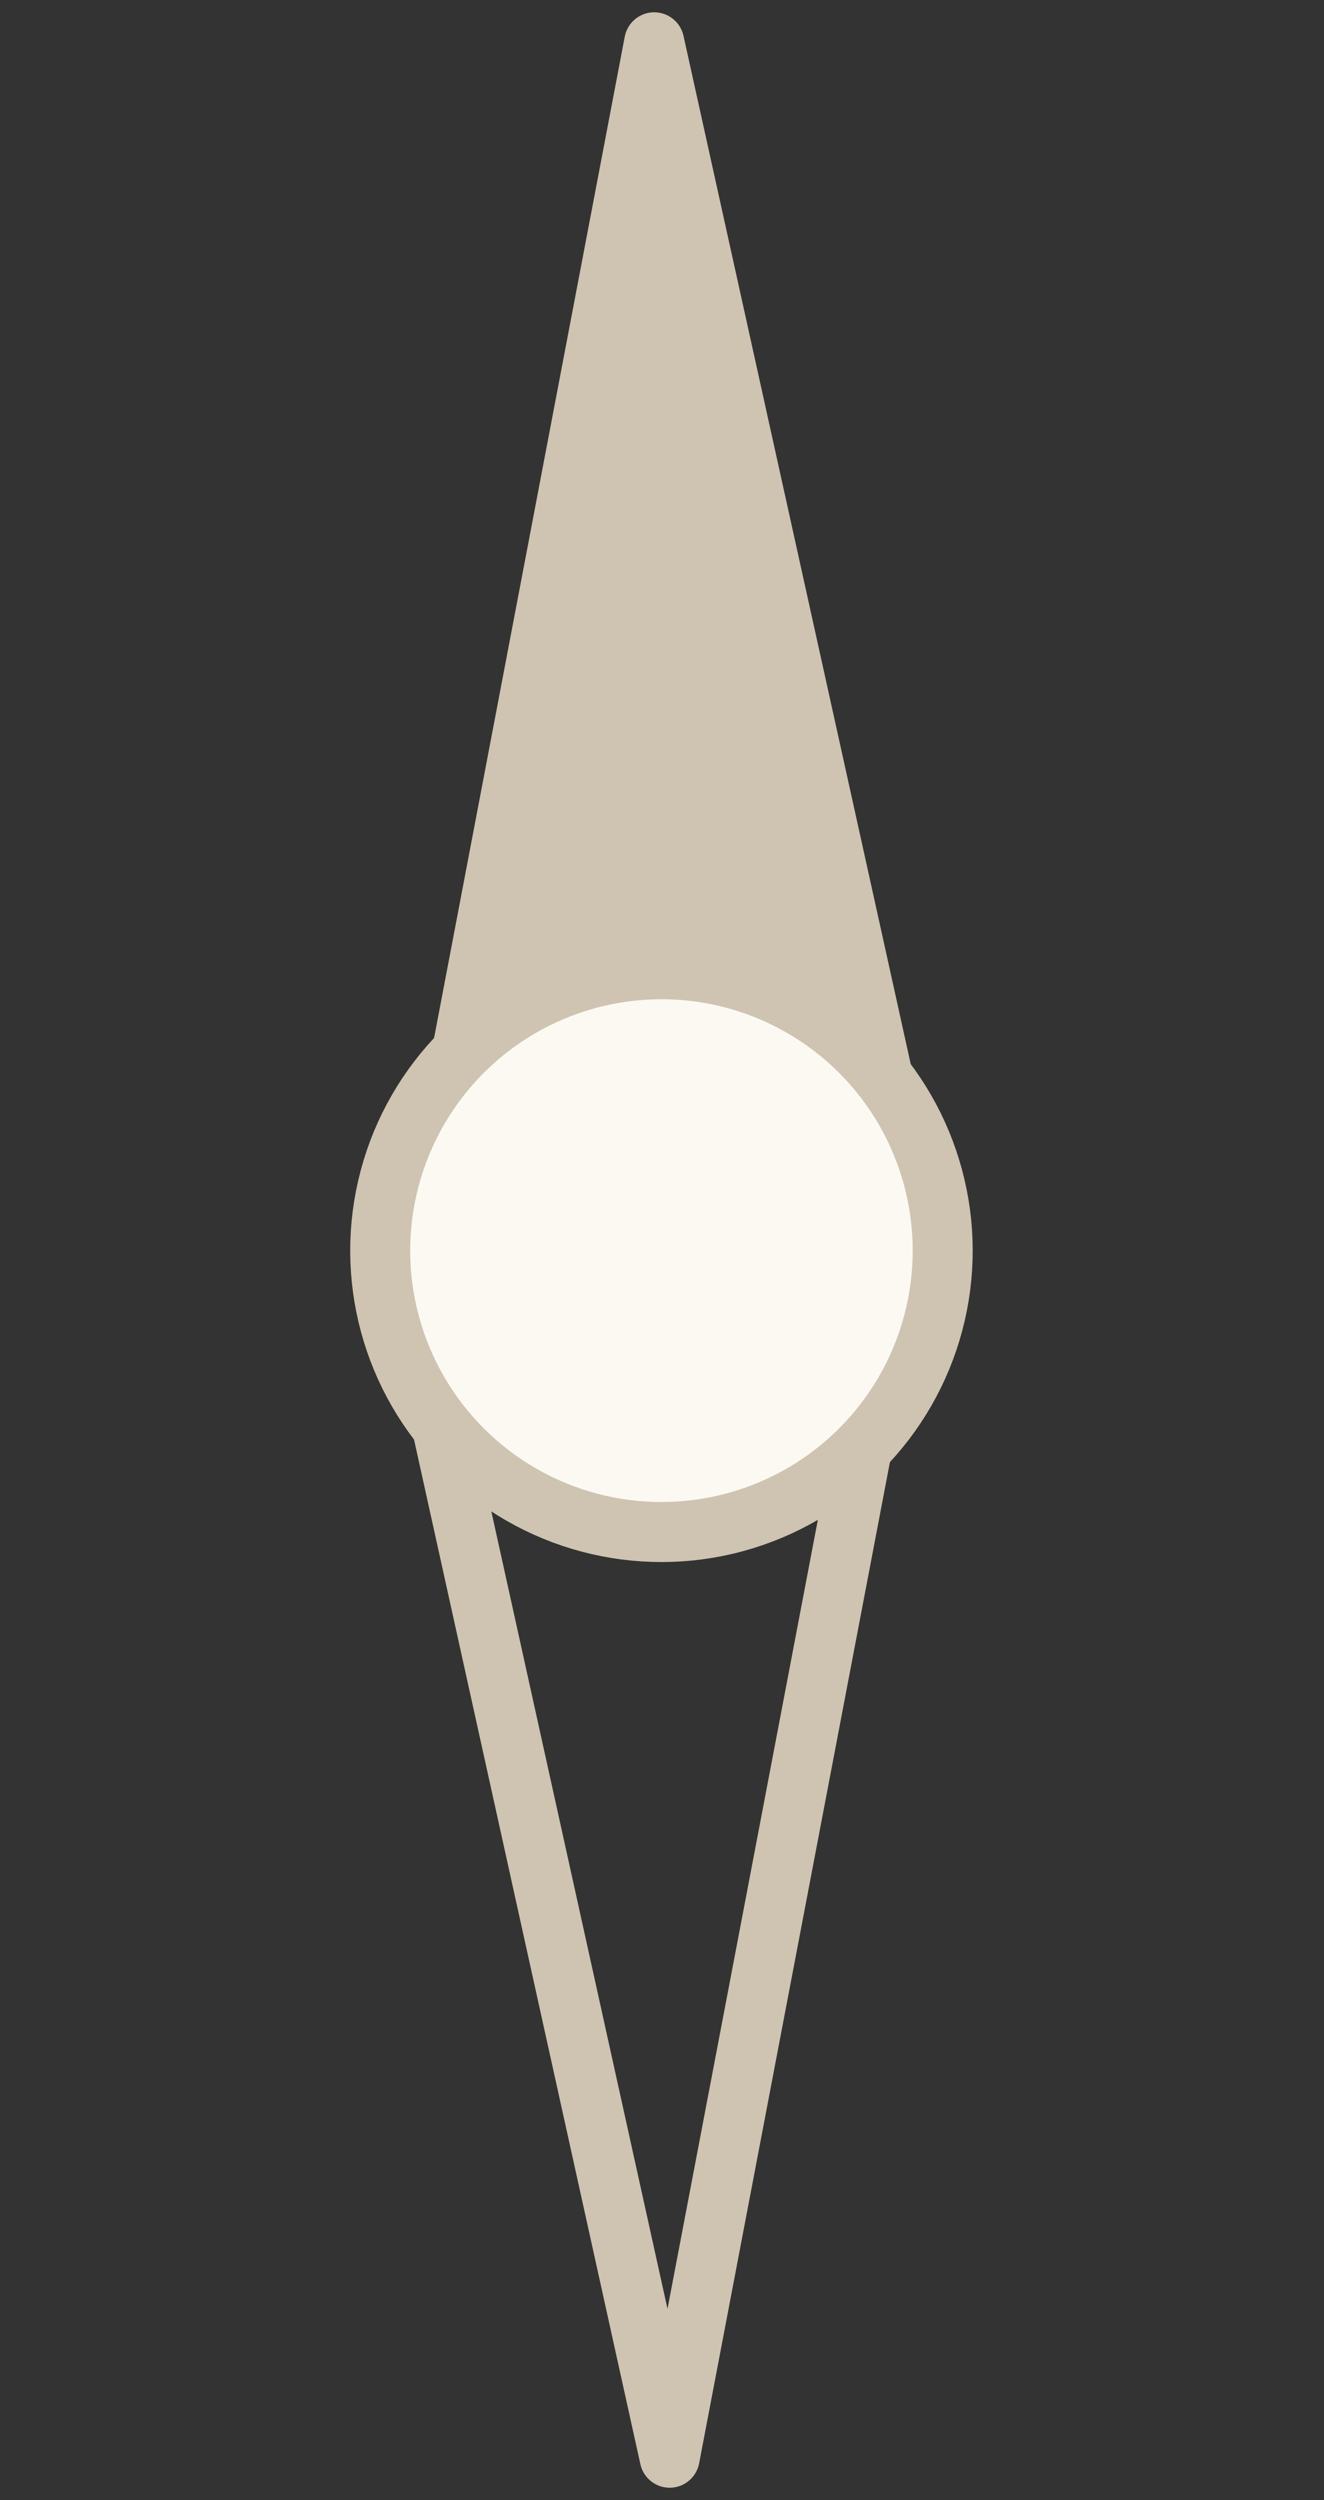 <svg xmlns="http://www.w3.org/2000/svg" width="44.147" height="83.319" viewBox="0 0 44.147 83.319"><rect x="0" y="0" width="44.147" height="83.319" fill="#333333" stroke="none"/><g id="icon-compass-03-needle" transform="translate(-1044.861 -140.943)"><path id="Pfad_11543" data-name="Pfad 11543" d="M95.165,74.962,124.15,56.7,104.169,85.737" transform="translate(940.537 194.481) rotate(-47)" fill="#cec4b1" stroke="#cec4b1" stroke-linejoin="round" stroke-width="2"></path><path id="Pfad_11544" data-name="Pfad 11544" d="M84.412,102.783,55.427,121.04,75.408,92.007" transform="translate(940.866 180.836) rotate(-47)" fill="none" stroke="#cec4b1" stroke-linejoin="round" stroke-width="2"></path><circle id="Ellipse_53" data-name="Ellipse 53" cx="9.378" cy="9.378" r="9.378" transform="translate(1053.662 183.084) rotate(-47)" fill="#fbf9f2" stroke="#cec4b1" stroke-linejoin="round" stroke-width="2"></circle></g></svg>
